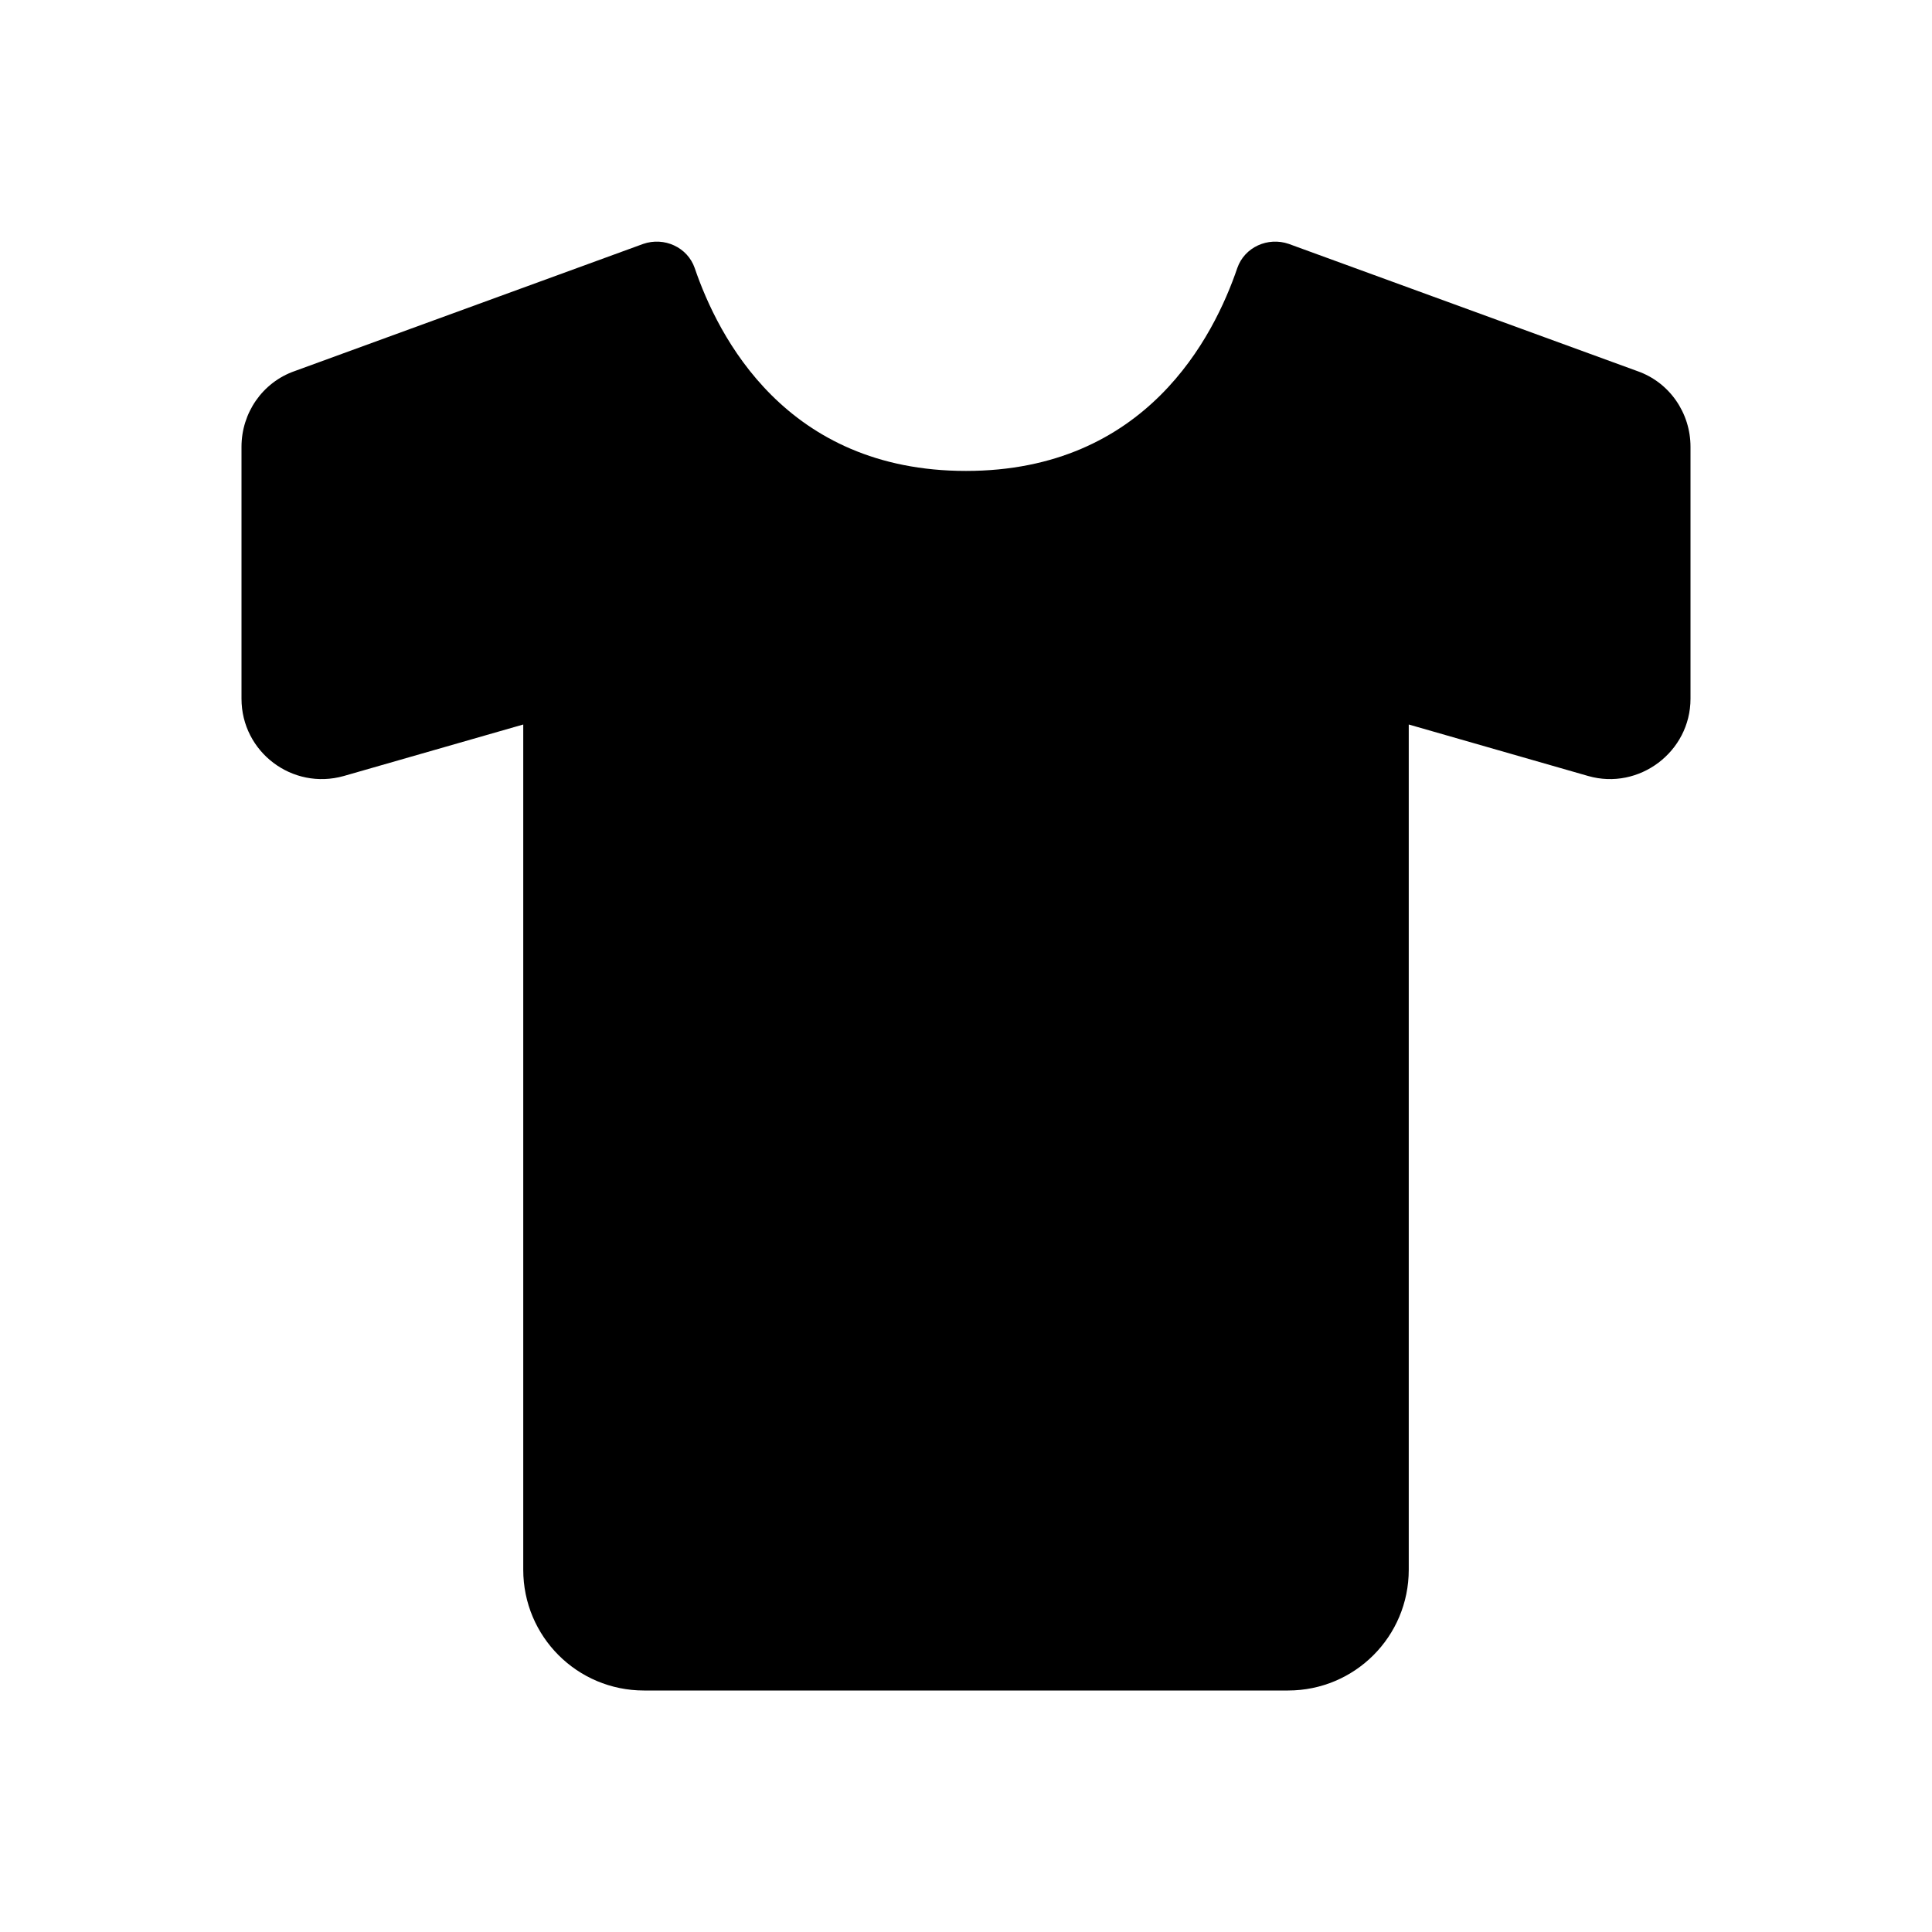<svg width="24" height="24" viewBox="0 0 24 24" fill="none" xmlns="http://www.w3.org/2000/svg">
<path d="M16.01 3.03L20.34 4.61C20.74 4.75 21 5.13 21 5.55V8.68C21 9.34 20.36 9.82 19.73 9.64L17.5 9V19.5C17.5 20.33 16.83 21 16 21H8C7.17 21 6.5 20.33 6.5 19.5V9L4.27 9.64C3.63 9.82 3 9.34 3 8.68V5.55C3 5.13 3.26 4.75 3.66 4.61L7.99 3.03C8.25 2.94 8.54 3.07 8.63 3.33C8.92 4.18 9.76 5.85 12 5.85C14.24 5.85 15.08 4.18 15.37 3.33C15.46 3.07 15.75 2.94 16.01 3.03Z" fill="black"/>
</svg>
